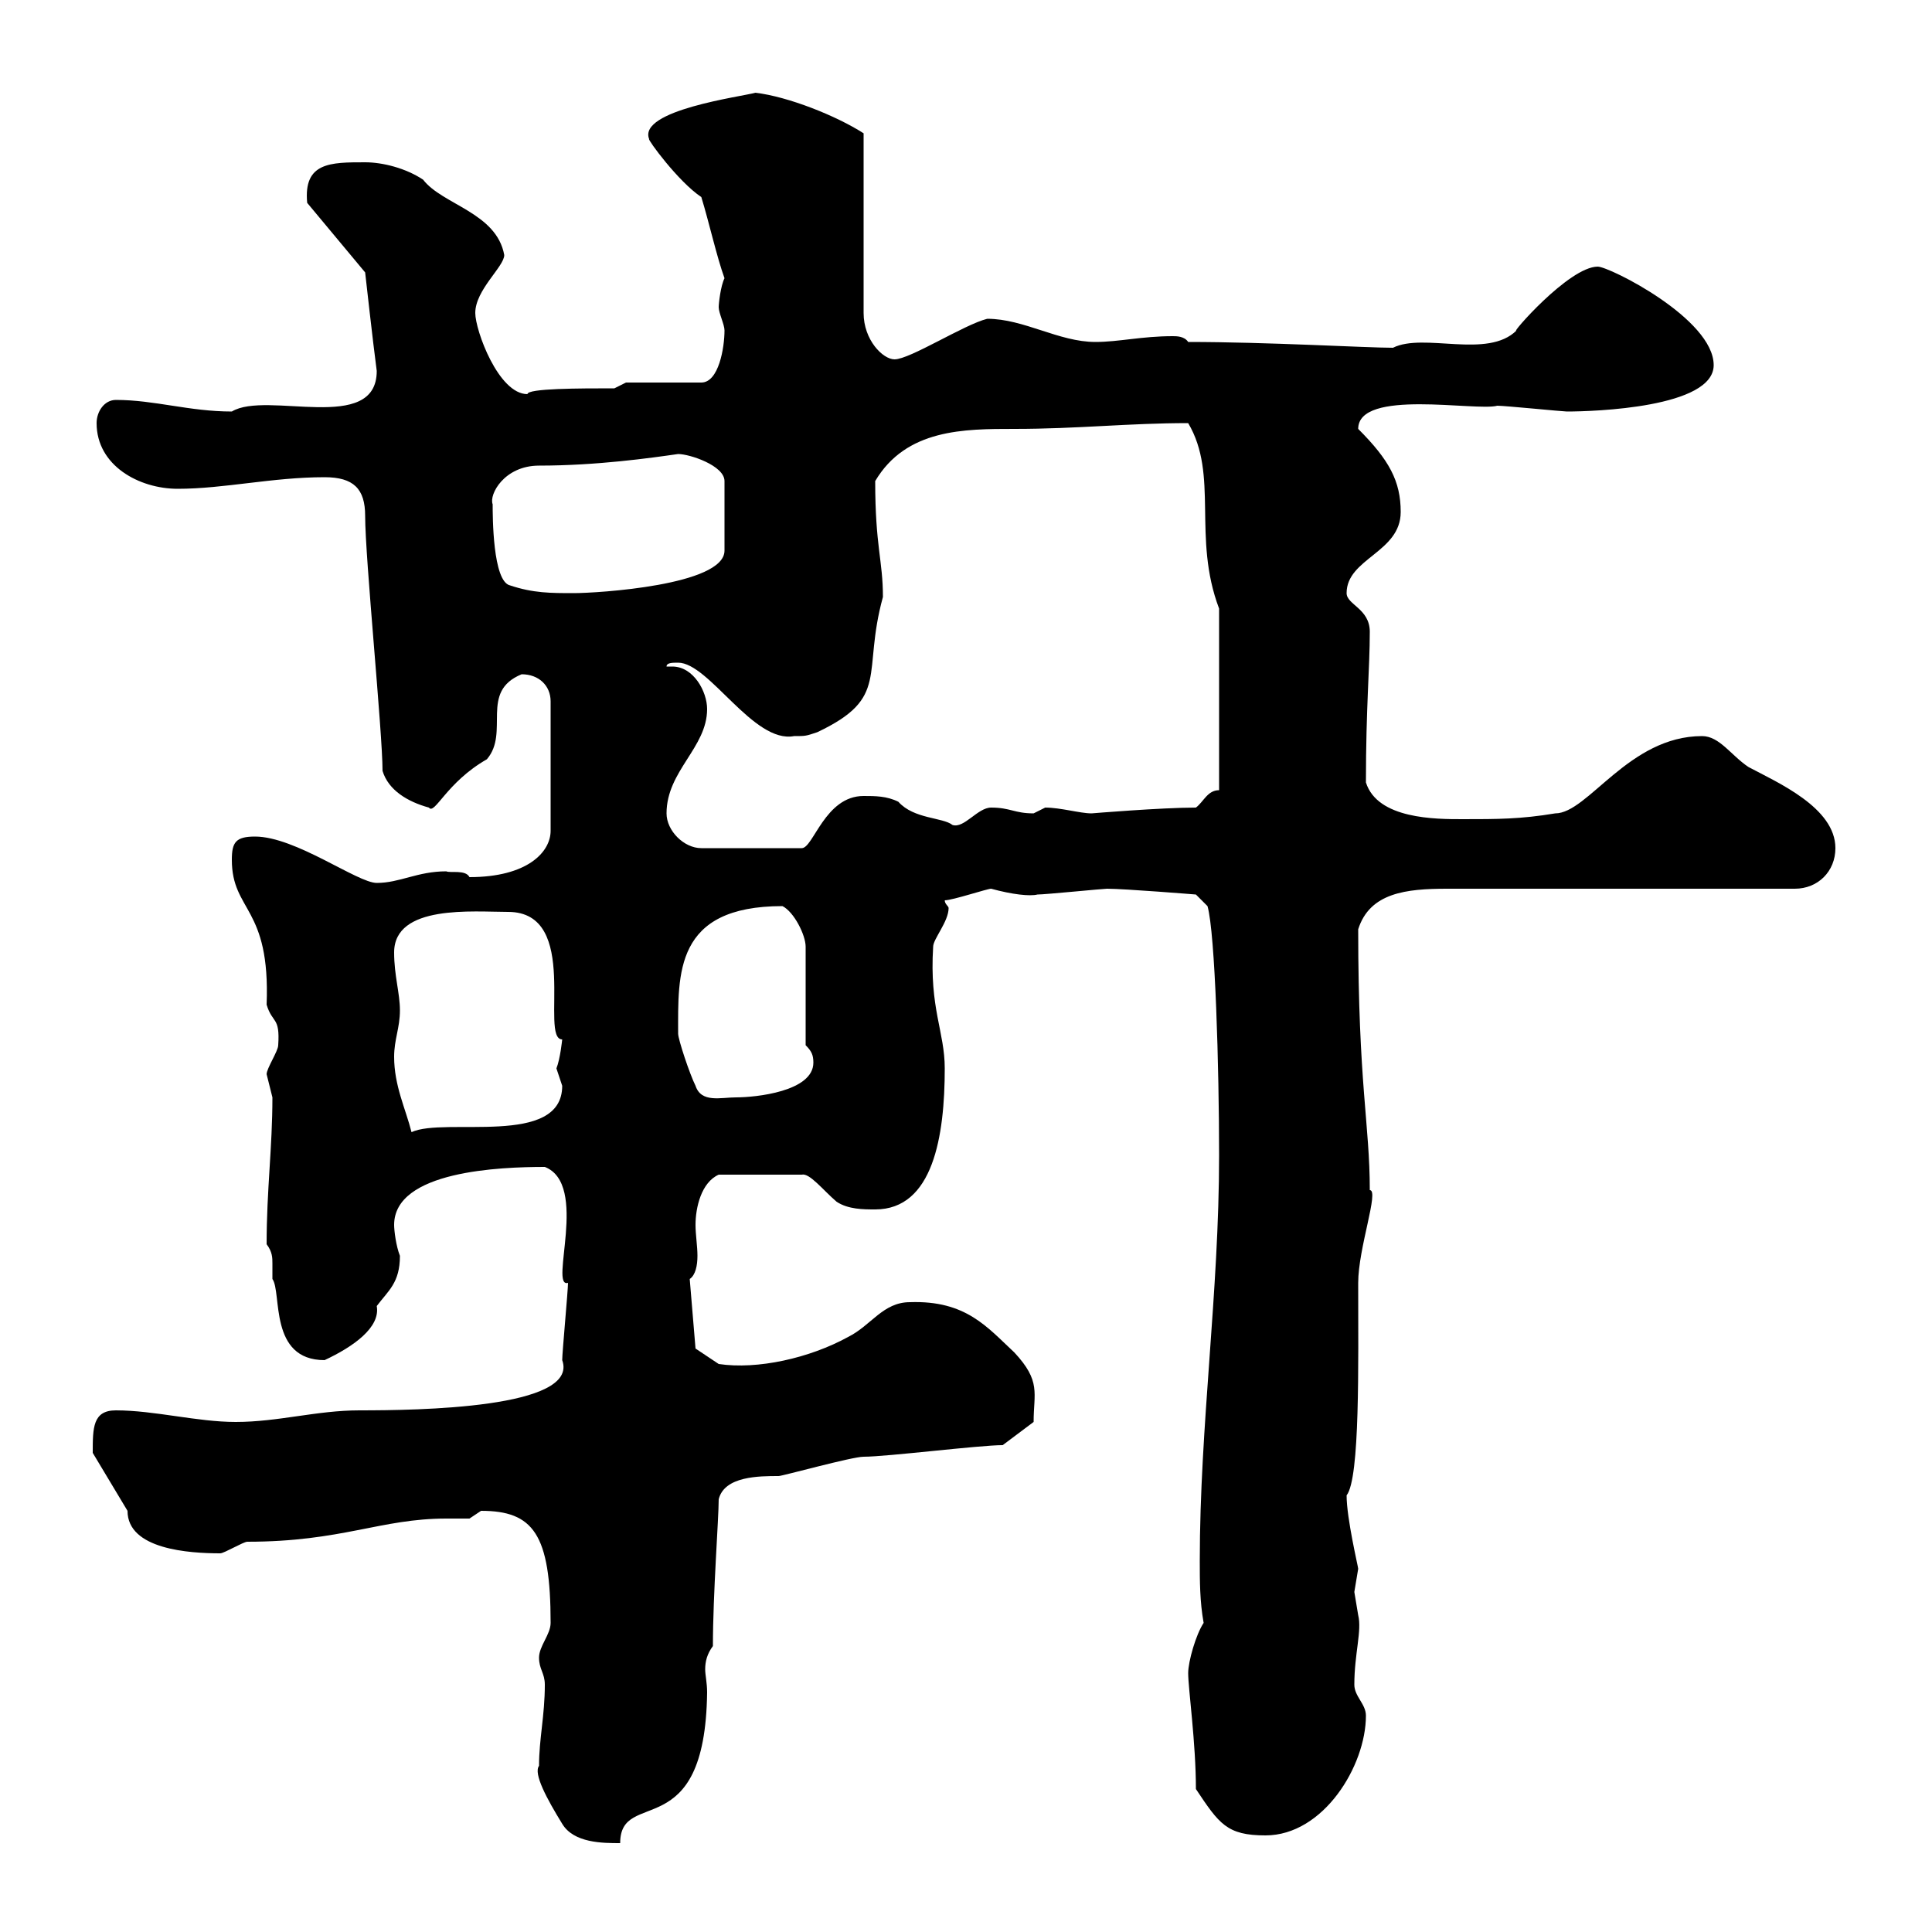 <svg xmlns="http://www.w3.org/2000/svg" xmlns:xlink="http://www.w3.org/1999/xlink" width="300" height="300"><path d="M83.70 274.20C82.80 275.40 84.90 279.30 87.30 283.20C89.10 286.20 93.60 286.20 96.30 286.20C96.30 277.50 109.50 286.80 109.80 262.80C109.80 261.30 109.50 260.10 109.50 259.20C109.50 258 109.80 256.80 110.70 255.60C110.70 247.50 111.60 235.80 111.60 232.80C112.50 229.20 117.90 229.20 120.90 229.20C121.50 229.20 132.30 226.20 134.10 226.20C137.70 226.20 152.10 224.40 155.70 224.40L160.50 220.80C160.50 216.30 161.70 214.50 157.50 210C153.30 206.10 150 201.90 141.30 202.20C137.10 202.20 135.30 205.80 131.70 207.60C125.70 210.90 117.60 212.70 111.60 211.80L108 209.40L107.10 198.60C108 198 108.30 196.50 108.30 195C108.30 193.50 108 191.70 108 190.20C108 187.50 108.90 183.60 111.60 182.40L124.50 182.40C125.70 182.10 127.80 184.80 129.90 186.60C131.70 187.80 134.10 187.80 135.90 187.80C144.90 187.80 146.70 176.40 146.70 165.90C146.70 160.20 144.30 156.60 144.90 147C144.90 145.80 147.30 143.10 147.30 141C147.30 140.70 146.70 140.40 146.70 139.80C147.90 139.80 153.30 138 153.90 138C157.20 138.90 159.90 139.20 161.10 138.90C162.30 138.90 171.30 138 171.90 138C174.60 138 185.70 138.90 185.70 138.90L187.50 140.70C188.70 144.90 189.30 165.90 189.30 179.40C189.30 200.70 186.30 221.40 186.30 242.40C186.30 245.40 186.30 248.70 186.90 252C185.70 253.80 184.50 258 184.50 259.80C184.50 262.20 185.70 270.60 185.70 277.80C189.30 283.20 190.50 285 196.50 285C205.50 285 212.10 274.20 212.10 266.40C212.10 264.60 210.30 263.40 210.30 261.60C210.30 256.80 211.50 253.20 210.90 250.80C210.90 250.80 210.30 247.20 210.30 247.20C210.30 247.20 210.90 243.60 210.90 243.60C210.90 243.30 209.10 235.80 209.10 232.20C211.20 229.50 210.90 211.80 210.90 199.20C210.90 193.80 214.20 184.80 212.70 184.80C212.70 174.60 210.90 168.30 210.90 144.30C212.70 138.60 218.40 138 224.70 138L278.70 138C282.30 138 285 135.30 285 131.70C285 125.40 276 121.50 271.50 119.10C268.80 117.30 267 114.30 264.30 114.30C252.90 114.30 246.60 126.30 241.50 126.30C236.10 127.20 232.50 127.20 227.10 127.20C222.90 127.20 213.90 127.20 212.10 121.50C212.10 109.80 212.70 103.80 212.70 98.10C212.70 94.50 209.10 93.90 209.10 92.10C209.10 86.70 217.50 85.80 217.50 79.50C217.50 74.70 215.70 71.40 210.90 66.60C210.90 60.30 229.20 63.90 232.50 63C233.70 63 242.70 63.90 243.30 63.90C247.50 63.90 266.10 63.30 266.10 56.70C266.10 49.50 249.90 41.40 248.10 41.40C243.60 41.40 234.30 52.20 235.50 51.30C231 55.80 221.10 51.60 216.30 54C212.10 54 196.80 53.10 184.50 53.10C183.90 52.20 182.70 52.20 182.10 52.20C177.30 52.20 173.70 53.10 170.10 53.10C164.40 53.10 159 49.50 153.30 49.50C149.70 50.40 141.30 55.80 138.90 55.80C137.10 55.80 134.10 52.80 134.10 48.60L134.10 20.70C129.90 18 122.40 15 117.30 14.40C115.20 15 99 17.10 100.80 21.60C100.50 21.60 105.30 28.20 108.90 30.60C110.10 34.50 111.30 39.90 112.50 43.20C111.90 44.40 111.60 47.10 111.60 47.70C111.60 48.60 112.50 50.40 112.50 51.30C112.50 54 111.60 59.40 108.90 59.40L97.20 59.40L95.40 60.30C90 60.30 81.90 60.30 81.90 61.20C77.40 61.20 73.80 51.30 73.80 48.60C73.80 45 78.30 41.40 78.30 39.60C77.10 33 68.70 31.80 65.70 27.90C63 26.10 59.40 25.20 56.70 25.20C51.30 25.20 47.10 25.20 47.70 31.50L56.70 42.30C56.70 42.30 57.90 53.10 58.50 57.60C58.50 67.50 41.40 60.60 36 63.90C29.40 63.90 24 62.10 18 62.10C16.20 62.10 15 63.90 15 65.70C15 72.30 21.60 75.90 27.60 75.90C34.80 75.90 42.30 74.10 50.40 74.10C54.90 74.10 56.70 75.90 56.70 80.10C56.70 86.70 59.40 113.70 59.40 119.70C60.30 122.70 63.30 124.50 66.60 125.40C67.50 126.60 69.30 121.50 75.60 117.90C79.20 113.70 74.40 107.40 81 104.70C83.70 104.70 85.50 106.50 85.50 108.90L85.50 129C85.50 132.30 81.90 136.20 72.90 136.20C72.30 135 69.90 135.60 69.30 135.30C64.80 135.30 62.10 137.10 58.50 137.10C55.50 137.10 45.90 129.90 39.60 129.90C36.60 129.90 36 130.80 36 133.50C36 141.60 42 140.70 41.40 156C42.30 159 43.50 157.80 43.20 162.30C43.20 163.20 41.40 165.90 41.40 166.80C41.40 166.80 42.30 170.40 42.30 170.40C42.30 178.20 41.40 184.80 41.40 193.20C42.30 194.40 42.30 195.30 42.30 196.20C42.30 197.10 42.30 198 42.30 198.60C43.80 200.70 41.70 211.20 50.40 211.20C54.90 209.10 59.10 206.10 58.50 202.80C60.30 200.40 62.10 199.20 62.10 195C61.50 193.50 61.20 191.10 61.20 190.20C61.20 181.80 77.70 181.20 84.60 181.20C91.50 183.90 85.20 200.10 88.20 199.20C88.20 200.40 87.30 210 87.30 211.20C90 218.70 64.80 219 55.80 219C49.20 219 43.20 220.80 36.60 220.80C30.60 220.80 24 219 18 219C14.40 219 14.40 221.70 14.40 225.60L19.80 234.60C19.80 240.60 29.40 241.20 34.20 241.20C34.80 241.20 37.80 239.40 38.40 239.40C53.10 239.40 59.10 235.80 69.30 235.80C70.50 235.80 71.70 235.80 72.90 235.80C72.90 235.80 74.70 234.60 74.70 234.60C82.80 234.60 85.50 238.20 85.50 252C85.50 253.80 83.70 255.60 83.70 257.40C83.70 259.20 84.60 259.80 84.60 261.60C84.60 266.40 83.70 270 83.70 274.20ZM61.20 164.10C61.20 161.40 62.10 159.60 62.10 156.90C62.10 154.20 61.20 151.50 61.20 147.90C61.20 140.40 73.50 141.60 78.90 141.60C90.30 141.60 83.70 161.40 87.30 161.40C87.30 161.40 87 164.40 86.40 165.90C86.40 165.90 87.30 168.60 87.30 168.60C87.30 178.20 69 173.40 63.90 175.80C63 172.20 61.20 168.60 61.20 164.10ZM105.30 160.50C105.30 151.20 104.70 140.70 121.50 140.70C123.30 141.60 125.10 145.20 125.10 147L125.10 162.30C126 163.20 126.30 163.80 126.30 165C126.30 169.50 117.30 170.40 114.30 170.40C111.90 170.40 108.90 171.30 108 168.60C107.10 166.80 105.30 161.40 105.30 160.50ZM103.50 126.30C103.50 119.70 109.80 116.10 109.80 110.10C109.80 107.40 107.70 103.50 104.40 103.50C104.10 103.50 104.10 103.50 103.50 103.50C103.50 102.90 104.40 102.90 105.30 102.90C110.10 102.90 117 115.50 123.30 114.30C125.10 114.30 125.10 114.30 126.90 113.70C138.30 108.30 133.80 104.70 137.10 92.70C137.10 87 135.90 84.90 135.90 74.70C140.70 66.60 149.70 66.60 157.50 66.60C167.40 66.60 175.20 65.70 184.50 65.70C189.30 73.80 185.10 83.40 189.30 94.50L189.30 122.70C187.50 122.70 186.90 124.50 185.70 125.40C180.30 125.40 169.50 126.30 169.50 126.30C167.70 126.30 164.70 125.40 162.30 125.40C162.30 125.40 160.50 126.30 160.50 126.30C157.50 126.30 156.90 125.40 153.90 125.40C151.80 125.40 149.70 128.70 147.90 128.10C146.40 126.90 141.90 127.20 139.50 124.50C137.70 123.60 135.90 123.60 134.10 123.60C128.10 123.60 126.30 131.70 124.50 131.70L108.90 131.70C106.20 131.70 103.50 129 103.50 126.30ZM76.50 78.30C75.90 76.80 78.30 72.30 83.70 72.30C92.70 72.30 101.10 71.10 105.30 70.50C107.10 70.50 112.50 72.30 112.50 74.70L112.50 85.50C112.50 90.90 92.70 92.10 89.10 92.10C85.50 92.10 82.80 92.10 79.20 90.90C76.50 90.30 76.50 80.10 76.50 78.30Z"/></svg>